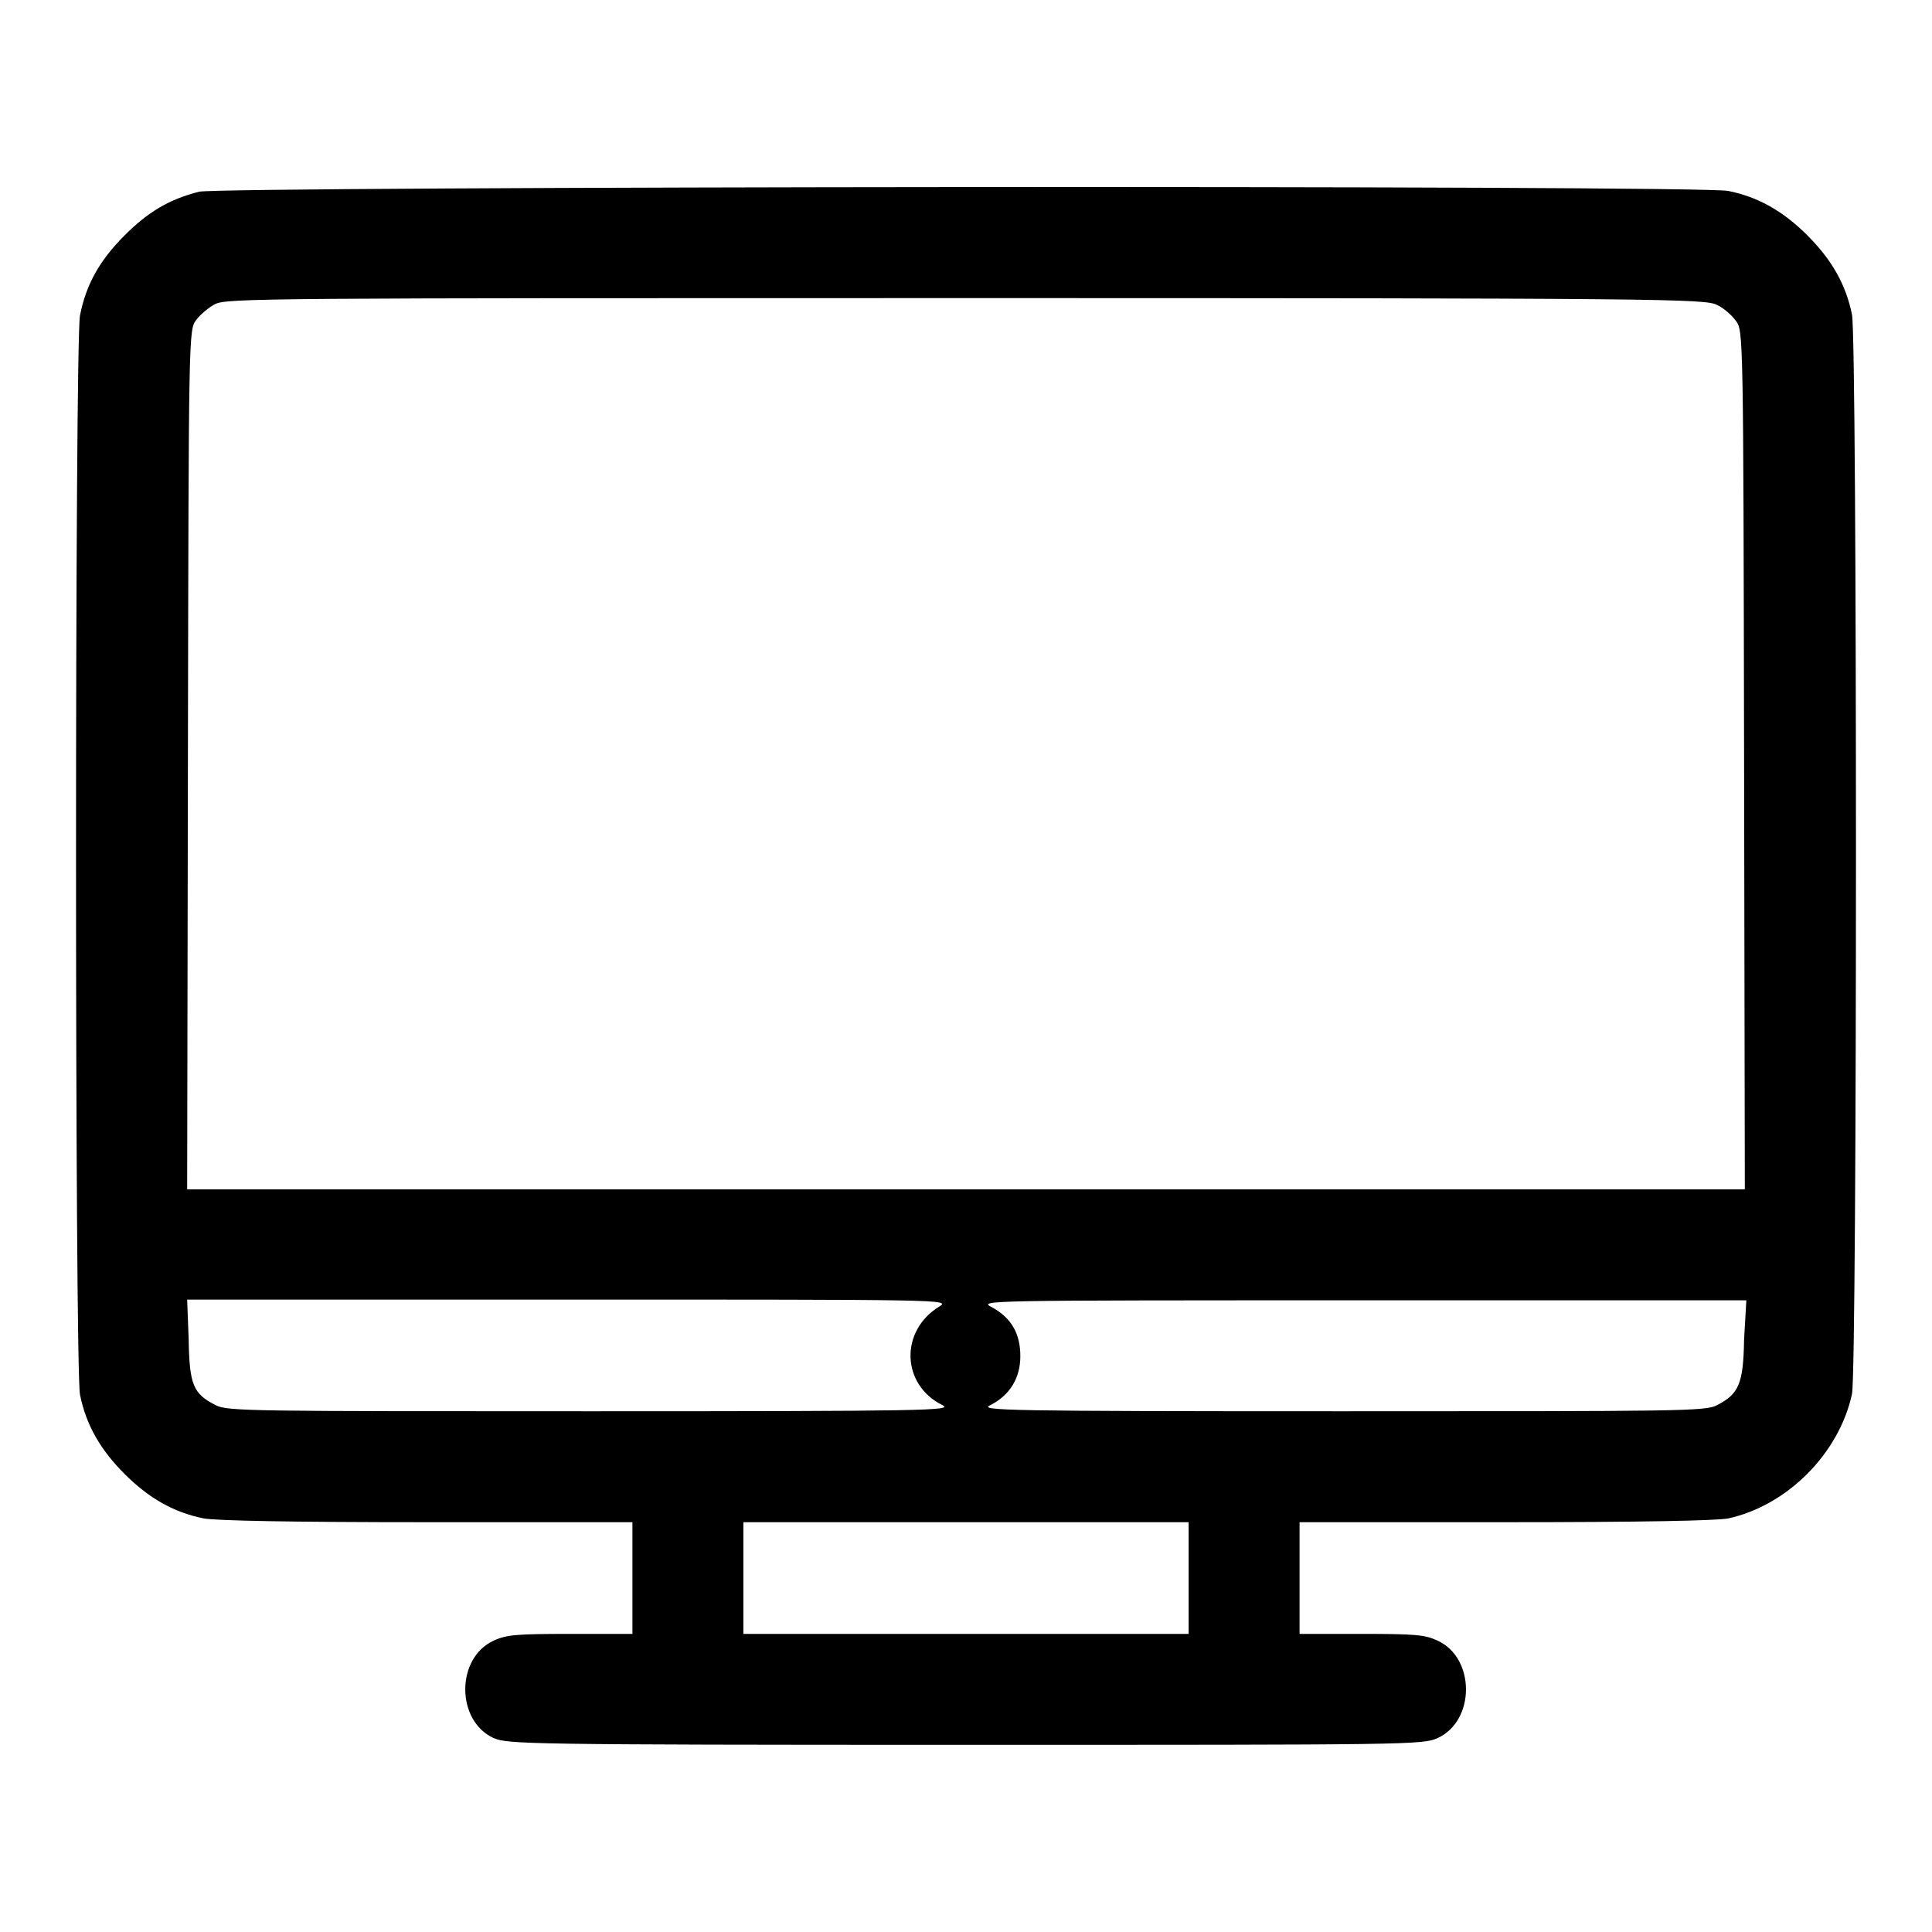 <?xml version="1.0" encoding="utf-8"?>
<!-- Svg Vector Icons : http://www.onlinewebfonts.com/icon -->
<!DOCTYPE svg PUBLIC "-//W3C//DTD SVG 1.1//EN" "http://www.w3.org/Graphics/SVG/1.1/DTD/svg11.dtd">
<svg version="1.1" xmlns="http://www.w3.org/2000/svg" xmlns:xlink="http://www.w3.org/1999/xlink" x="0px" y="0px" viewBox="0 0 256 256" enable-background="new 0 0 256 256" xml:space="preserve">
<g><g><g><path fill="#000000" d="M26.4,25.4c-4,1-6.8,2.7-9.9,5.8c-3.3,3.3-5.1,6.5-5.9,10.6c-0.7,3.5-0.7,139.5,0,143c0.8,4,2.7,7.3,5.9,10.5c3.2,3.2,6.5,5.1,10.5,5.9c1.7,0.3,11.4,0.5,29.6,0.5h27.2v7.4v7.4h-8.2c-7.1,0-8.5,0.1-10.2,0.9c-5,2.3-5,10.6,0,12.9c1.9,0.8,4,0.9,62.5,0.9c59,0,60.6,0,62.6-0.9c5-2.3,5-10.6,0-12.9c-1.7-0.8-3-0.9-10.1-0.9h-8.2v-7.4v-7.4h27.2c18.1,0,28-0.2,29.6-0.5c7.8-1.7,14.7-8.6,16.4-16.5c0.7-3.5,0.7-139.6,0-143c-0.8-4-2.7-7.3-5.9-10.5s-6.5-5.1-10.5-5.9C225.3,24.5,29.5,24.7,26.4,25.4z M227.5,40.4c0.9,0.4,2,1.4,2.5,2.1c1,1.3,1,1.5,1.1,58.2l0.1,56.9H128H24.8l0.1-56.9C25,43.9,25,43.7,26,42.4c0.5-0.7,1.7-1.7,2.5-2.1c1.5-0.8,7.2-0.8,99.5-0.8C220.3,39.5,226,39.6,227.5,40.4z M124.5,173.1c-5.3,3.2-5.1,10.4,0.4,13.1c1.4,0.7-2,0.8-46.6,0.8c-44.9,0-48.2,0-49.7-0.8c-3-1.5-3.5-2.7-3.6-8.7l-0.2-5.3h50.6C125.1,172.2,125.9,172.2,124.5,173.1z M231.1,177.5c-0.1,5.9-0.7,7.2-3.6,8.7c-1.5,0.8-4.8,0.8-49.7,0.8s-48.1-0.1-46.6-0.8c2.6-1.3,4-3.6,4-6.5c0-3-1.2-5.1-3.8-6.5c-1.7-0.9-1.4-0.9,49.1-0.9h50.9L231.1,177.5z M157.5,209.1v7.4H128H98.5v-7.4v-7.4H128h29.5V209.1z"/></g></g></g>
</svg>